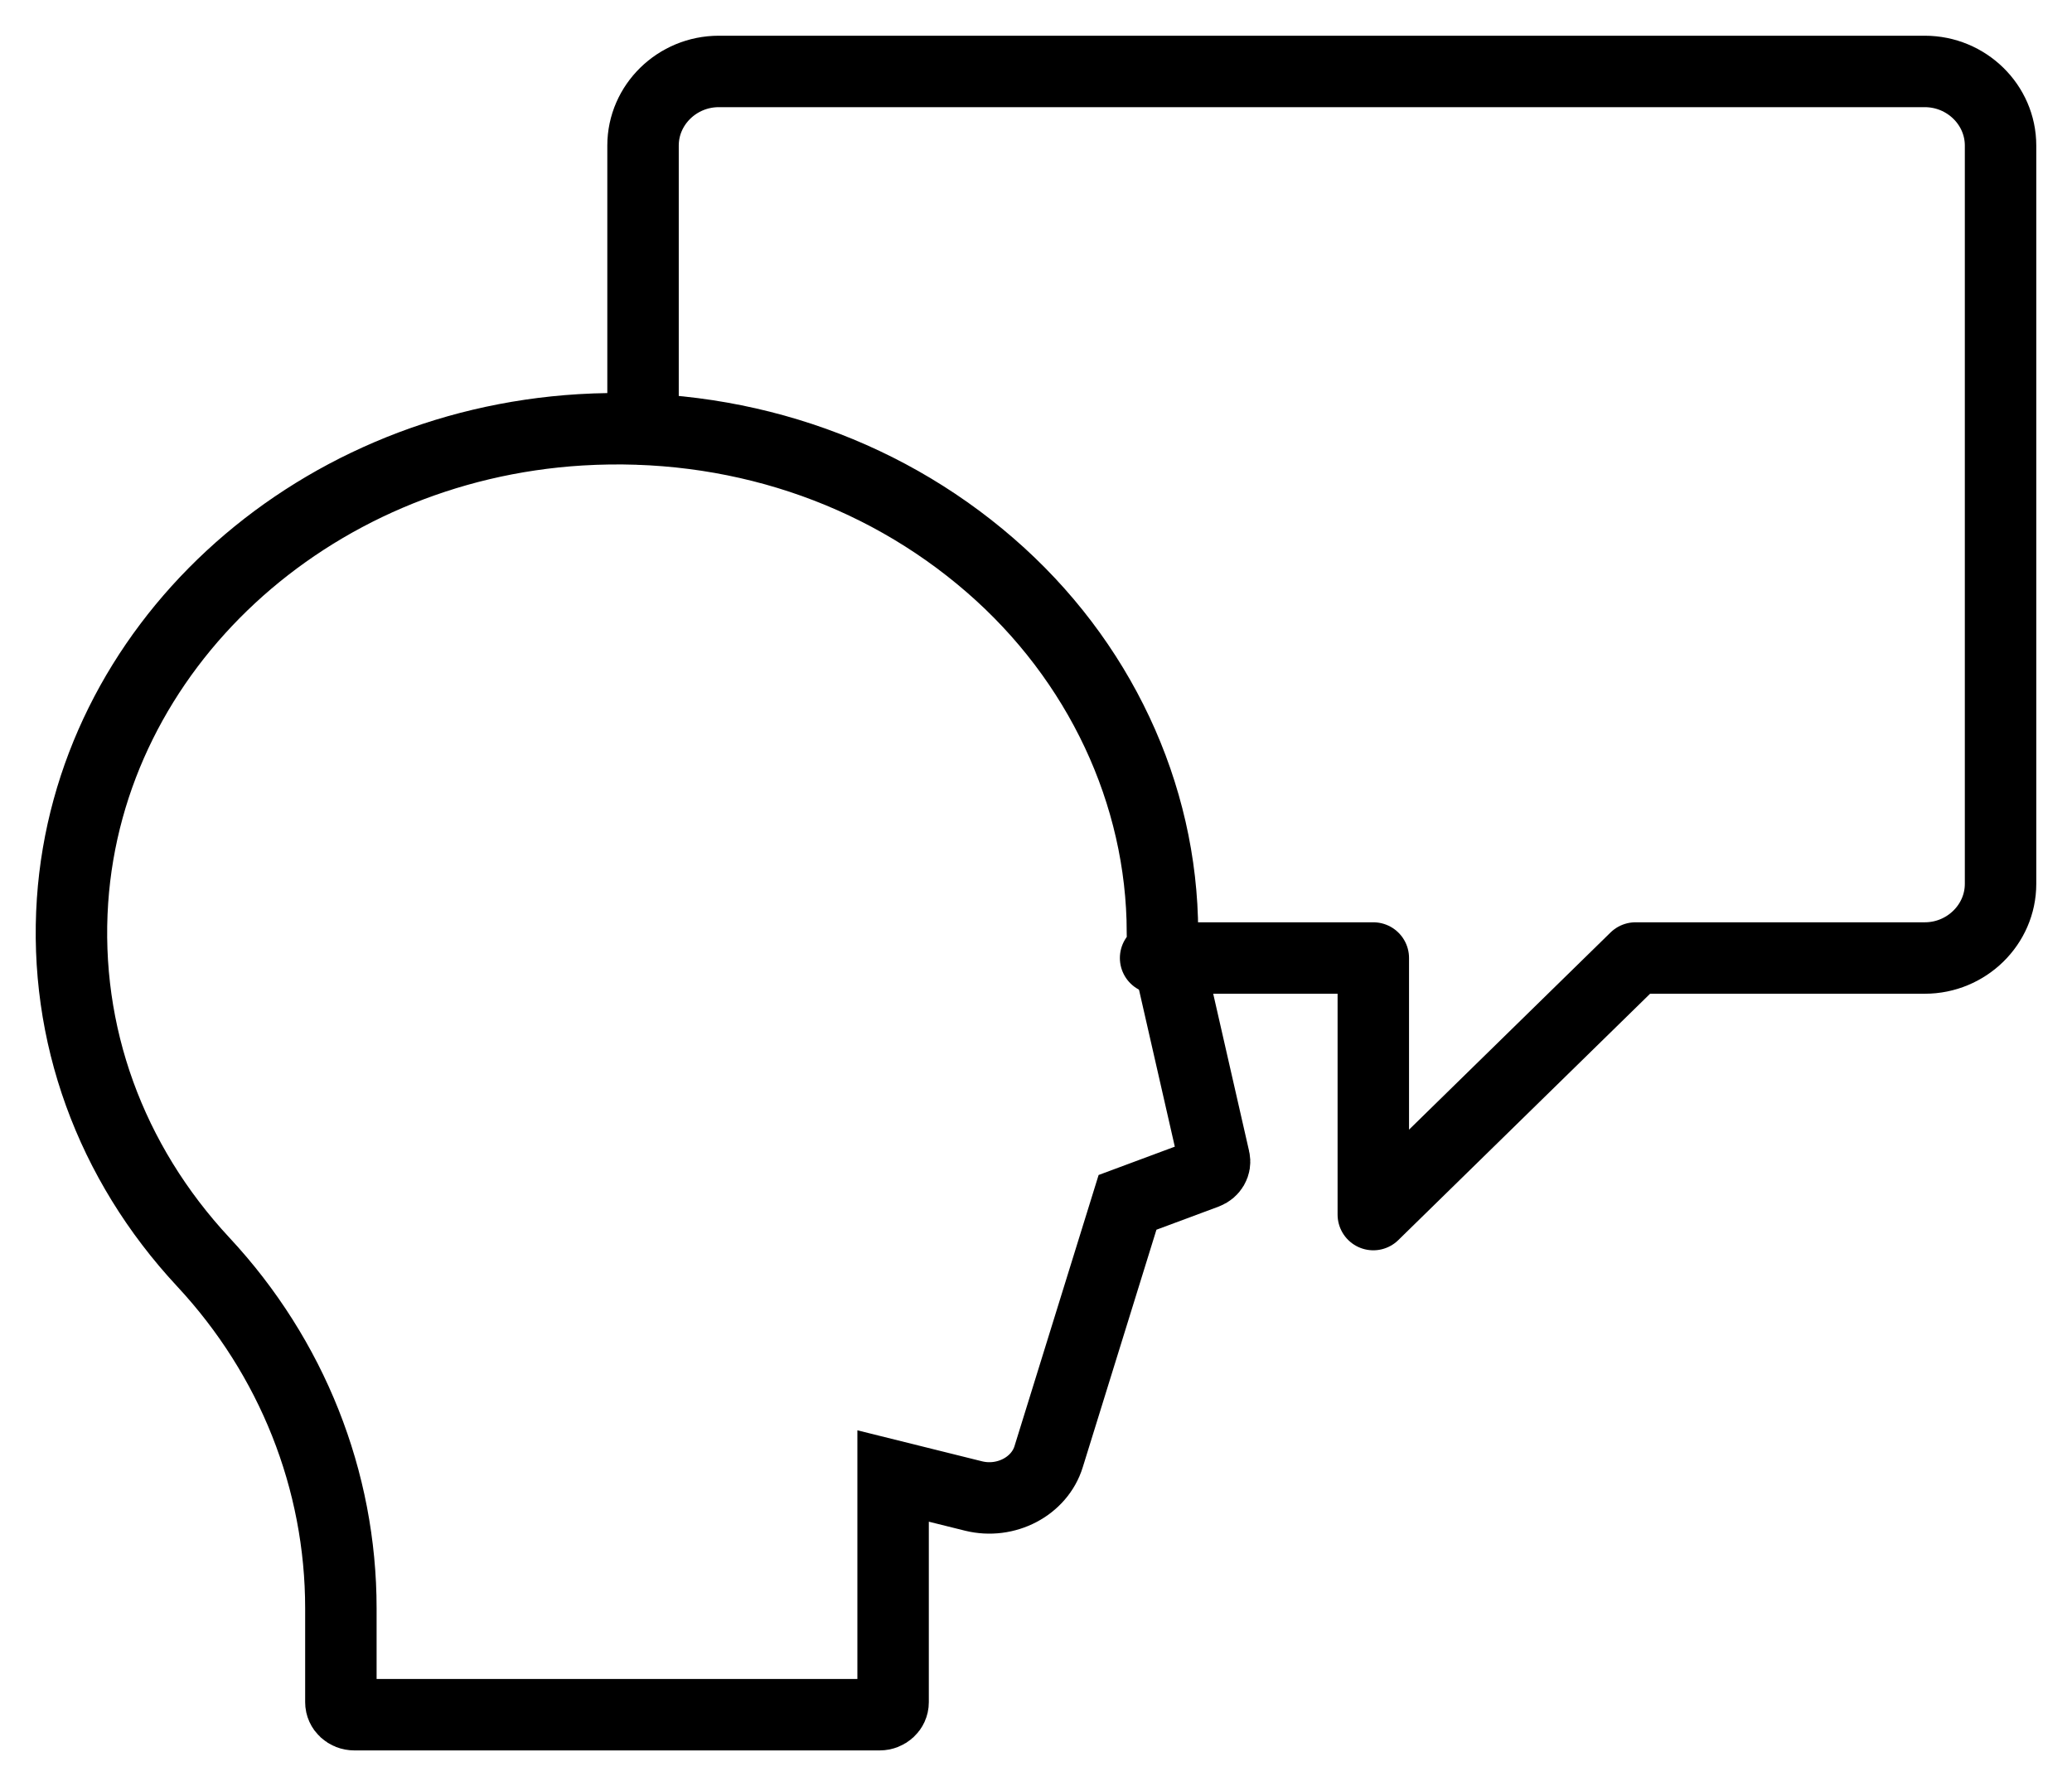 <?xml version="1.0" encoding="UTF-8"?>
<svg width="29px" height="25px" viewBox="0 0 29 25" version="1.1" xmlns="http://www.w3.org/2000/svg" xmlns:xlink="http://www.w3.org/1999/xlink">
    <!-- Generator: Sketch 53.1 (72631) - https://sketchapp.com -->
    <title>Group 5</title>
    <desc>Created with Sketch.</desc>
    <g id="Grid" stroke="none" stroke-width="1" fill="none" fill-rule="evenodd">
        <g id="00-landing-copy" transform="translate(-1455, -3670)" stroke="#000000">
            <g id="Group-5" transform="translate(1455.714, 3670.002)">
                <path d="M4.057,23.823 L4.057,22.51 C4.057,20.717 3.373,18.996 2.132,17.663 C0.826,16.26 0.176,14.464 0.301,12.606 C0.541,9.079 3.597,6.245 7.412,6.014 C9.55,5.886 11.586,6.559 13.143,7.909 C14.672,9.234 15.551,11.105 15.556,13.042 L16.281,16.22 C16.301,16.303 16.252,16.386 16.167,16.418 L15.067,16.827 L13.963,20.386 C13.836,20.801 13.365,21.049 12.912,20.937 L11.786,20.657 L11.786,23.823 C11.786,23.92 11.702,23.998 11.597,23.998 L4.246,23.998 C4.141,23.998 4.057,23.92 4.057,23.823 Z" id="Stroke-72"></path>
                <path d="M8.286,6.003 L8.286,2.035 C8.286,1.465 8.763,0.998 9.346,0.998 L26.226,0.998 C26.809,0.998 27.286,1.465 27.286,2.035 L27.286,12.369 C27.286,12.939 26.809,13.407 26.226,13.407 L23.49,13.407 L22.177,13.407 L18.507,16.998 L18.507,13.407 L15.46,13.407" id="Stroke-74" stroke-linecap="round" stroke-linejoin="round"></path>
            </g>
        </g>
    </g>
</svg>